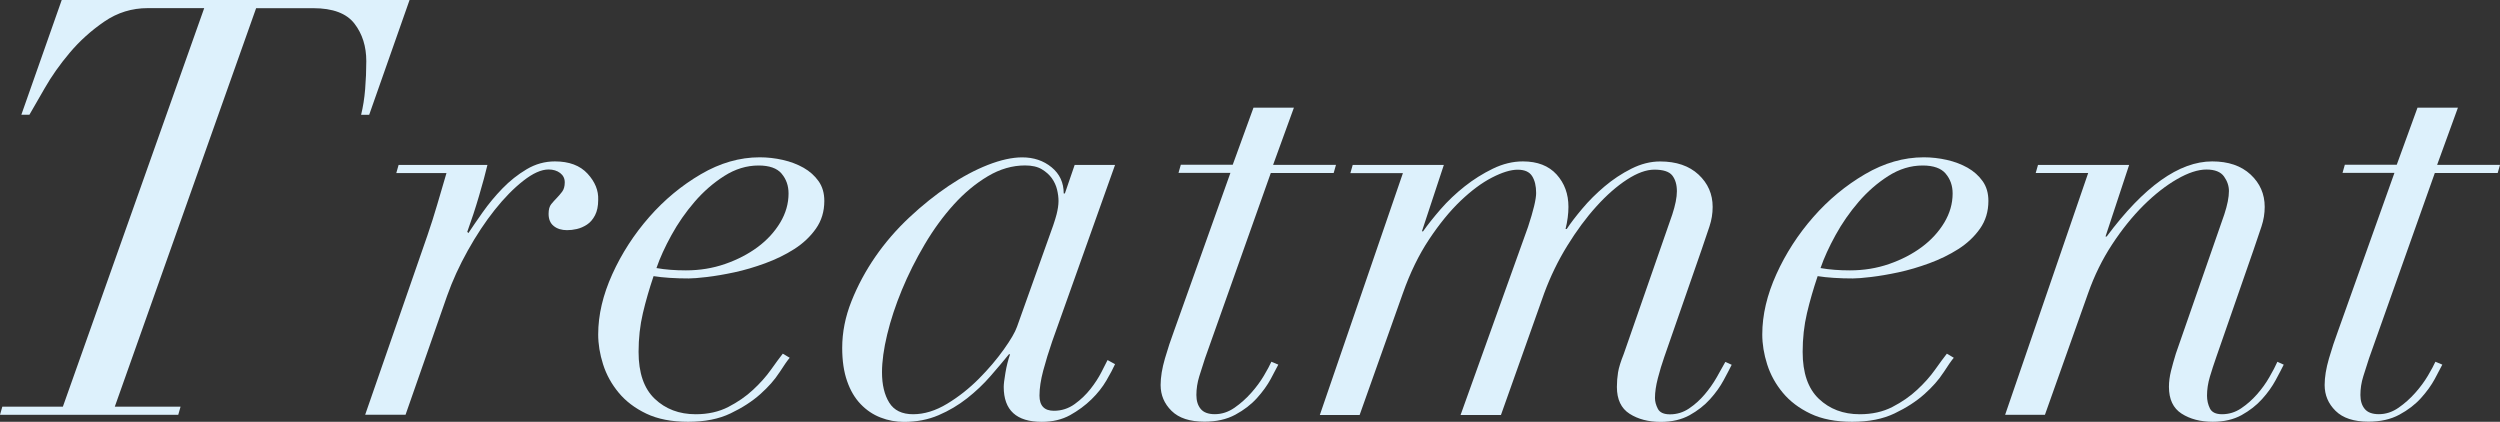 <?xml version="1.0" encoding="UTF-8"?>
<svg id="_レイヤー_2" data-name="レイヤー 2" xmlns="http://www.w3.org/2000/svg" viewBox="0 0 433.39 73.12">
  <rect x="0" y="0" width="433.39" height="73.12" fill="#333333" stroke="none"/>
  <defs>
    <style>
      .cls-1 {
        fill: #ddf1fc;
      }
    </style>
  </defs>
  <g id="_レイヤー_1-2" data-name="レイヤー 1">
    <g>
      <path class="cls-1" d="M25.6,1.41c-2.73,0-5.23,.77-7.5,2.32-2.27,1.55-4.27,3.35-6,5.4-1.73,2.05-3.18,4.11-4.35,6.16-1.17,2.05-2.05,3.59-2.65,4.6h-1.4L10.7,0h60.3l-7,19.9h-1.4c.33-1.35,.57-2.83,.7-4.44,.13-1.62,.2-3.23,.2-4.85,0-2.56-.68-4.73-2.05-6.51-1.37-1.78-3.75-2.68-7.15-2.68h-9.9L19.9,70.5h11.4l-.4,1.41H0l.4-1.41H10.9L35.4,1.41h-9.8Z"/>
      <path class="cls-1" d="M75.8,35.45c.53-1.82,1.07-3.64,1.6-5.45h-8.7l.4-1.41h15.4c-.33,1.41-.82,3.2-1.45,5.35-.63,2.16-1.32,4.24-2.05,6.26l.2,.2c.67-1.01,1.5-2.22,2.5-3.64,1-1.41,2.13-2.78,3.4-4.09,1.27-1.31,2.67-2.42,4.2-3.33,1.53-.91,3.17-1.36,4.9-1.36,2.47,0,4.35,.71,5.65,2.12,1.3,1.41,1.92,2.93,1.85,4.54,0,1.08-.18,1.97-.55,2.68-.37,.71-.83,1.25-1.4,1.62-.57,.37-1.15,.62-1.75,.76-.6,.14-1.17,.2-1.7,.2-.93,0-1.7-.23-2.3-.71-.6-.47-.9-1.18-.9-2.12,0-.74,.15-1.3,.45-1.67,.3-.37,.62-.72,.95-1.06,.33-.34,.65-.71,.95-1.11,.3-.4,.45-.94,.45-1.62s-.27-1.21-.8-1.62c-.53-.4-1.2-.61-2-.61-1.27,0-2.73,.66-4.4,1.97-1.67,1.31-3.32,3-4.95,5.05-1.63,2.05-3.18,4.39-4.65,7.02-1.47,2.63-2.67,5.25-3.6,7.88l-7.2,20.6h-7l10.8-31.11c.6-1.75,1.17-3.54,1.7-5.35Z"/>
      <path class="cls-1" d="M135.1,64.59c-.8,1.25-1.9,2.49-3.3,3.74-1.4,1.25-3.12,2.36-5.15,3.33-2.03,.98-4.48,1.46-7.35,1.46s-5.28-.47-7.25-1.41c-1.97-.94-3.57-2.15-4.8-3.64-1.23-1.48-2.13-3.11-2.7-4.9-.57-1.78-.85-3.52-.85-5.2,0-3.37,.82-6.85,2.45-10.45,1.63-3.6,3.77-6.9,6.4-9.9,2.63-3,5.62-5.47,8.95-7.42,3.33-1.95,6.73-2.93,10.2-2.93,1.33,0,2.67,.15,4,.45,1.33,.3,2.53,.76,3.6,1.36,1.07,.61,1.93,1.38,2.6,2.32,.67,.94,1,2.09,1,3.43,0,1.82-.48,3.42-1.45,4.8-.97,1.38-2.22,2.56-3.75,3.54-1.53,.98-3.22,1.8-5.05,2.47-1.83,.67-3.62,1.2-5.35,1.57-1.73,.37-3.32,.64-4.75,.81-1.43,.17-2.48,.25-3.15,.25-1.13,0-2.23-.03-3.3-.1-1.07-.07-2-.17-2.8-.3-.73,2.16-1.35,4.29-1.85,6.41s-.75,4.36-.75,6.72c0,3.64,.93,6.35,2.8,8.13,1.87,1.78,4.23,2.68,7.1,2.68,2.13,0,4.02-.42,5.65-1.26,1.63-.84,3.07-1.83,4.3-2.98,1.23-1.14,2.27-2.31,3.1-3.48,.83-1.18,1.52-2.1,2.05-2.78l1.2,.71c-.4,.47-1,1.33-1.8,2.58Zm.4-34.49c-.8-.94-2.13-1.41-4-1.41-2.07,0-4.05,.61-5.95,1.82-1.9,1.21-3.62,2.71-5.15,4.49-1.53,1.78-2.87,3.7-4,5.76-1.13,2.05-2,3.96-2.6,5.71,1.53,.27,3.23,.4,5.1,.4,2.4,0,4.67-.37,6.8-1.11,2.13-.74,4.02-1.72,5.65-2.93,1.63-1.21,2.93-2.63,3.9-4.24,.97-1.62,1.45-3.3,1.45-5.05,0-1.35-.4-2.49-1.2-3.43Z"/>
      <path class="cls-1" d="M180.85,64.24c-.43,1.62-.65,3.06-.65,4.34,0,1.75,.83,2.63,2.5,2.63,1.33,0,2.53-.39,3.6-1.16,1.07-.77,1.98-1.65,2.75-2.63,.77-.98,1.4-1.95,1.9-2.93,.5-.98,.85-1.67,1.05-2.07l1.3,.71c-.33,.74-.83,1.68-1.5,2.83-.67,1.15-1.53,2.24-2.6,3.28-1.07,1.04-2.3,1.95-3.7,2.73-1.4,.77-3.03,1.16-4.9,1.16-4.4,0-6.6-2.02-6.6-6.06,0-.47,.1-1.3,.3-2.47,.2-1.18,.47-2.24,.8-3.18h-.2c-.93,1.15-2,2.41-3.2,3.79-1.2,1.38-2.55,2.66-4.05,3.84-1.5,1.18-3.15,2.16-4.95,2.93-1.8,.77-3.8,1.16-6,1.16-1.4,0-2.75-.25-4.05-.76-1.3-.5-2.45-1.28-3.45-2.32-1-1.04-1.79-2.37-2.35-3.99-.57-1.62-.85-3.54-.85-5.76,0-2.69,.53-5.39,1.6-8.08,1.07-2.69,2.45-5.27,4.15-7.73,1.7-2.46,3.67-4.73,5.9-6.82,2.23-2.09,4.5-3.9,6.8-5.45,2.3-1.55,4.57-2.76,6.8-3.64,2.23-.87,4.22-1.31,5.95-1.31,2,0,3.7,.57,5.1,1.72,1.4,1.15,2.1,2.66,2.1,4.54h.2l1.7-4.95h7l-10.9,30.6c-.6,1.75-1.12,3.43-1.55,5.05Zm2.3-27.02c.23-.91,.35-1.7,.35-2.37,0-.61-.08-1.26-.25-1.97-.17-.71-.47-1.36-.9-1.97-.43-.61-1.02-1.13-1.75-1.57-.73-.44-1.7-.66-2.9-.66-2.2,0-4.35,.62-6.45,1.87-2.1,1.25-4.07,2.88-5.9,4.9-1.83,2.02-3.52,4.33-5.05,6.92-1.53,2.59-2.85,5.22-3.95,7.88-1.1,2.66-1.95,5.24-2.55,7.73-.6,2.49-.9,4.68-.9,6.56,0,2.16,.42,3.91,1.25,5.25,.83,1.35,2.22,2.02,4.15,2.02s3.9-.61,5.9-1.82,3.83-2.66,5.5-4.34c1.67-1.68,3.1-3.37,4.3-5.05,1.2-1.68,1.97-3,2.3-3.94l5.3-14.85c.8-2.15,1.32-3.69,1.55-4.6Z"/>
      <path class="cls-1" d="M224.3,18.68l-3.6,9.9h10.9l-.4,1.41h-10.9l-11.4,32.12c-.33,1.01-.67,2.05-1,3.13-.33,1.08-.5,2.16-.5,3.23,0,1.01,.25,1.82,.75,2.42,.5,.61,1.32,.91,2.45,.91,1.2,0,2.33-.37,3.4-1.11,1.07-.74,2.03-1.6,2.9-2.58,.87-.98,1.6-1.97,2.2-2.98,.6-1.01,1.03-1.82,1.3-2.42l1.2,.5c-.27,.54-.7,1.36-1.3,2.47-.6,1.11-1.4,2.22-2.4,3.33-1,1.11-2.25,2.07-3.75,2.88s-3.28,1.21-5.35,1.21c-2.53,0-4.43-.62-5.7-1.87-1.27-1.25-1.9-2.74-1.9-4.49,0-1.35,.25-2.88,.75-4.6,.5-1.72,1.02-3.28,1.55-4.7l9.8-27.47h-9l.4-1.41h9l3.6-9.9h7Z"/>
      <path class="cls-1" d="M234.1,30l.4-1.41h15.8l-3.8,11.51h.2c.8-1.14,1.82-2.42,3.05-3.84,1.23-1.41,2.62-2.73,4.15-3.94,1.53-1.21,3.17-2.24,4.9-3.08,1.73-.84,3.47-1.26,5.2-1.26,2.53,0,4.48,.76,5.85,2.27,1.37,1.52,2.05,3.38,2.05,5.61,0,1.21-.17,2.49-.5,3.84h.2c.67-1.01,1.57-2.19,2.7-3.53,1.13-1.35,2.42-2.63,3.85-3.84,1.43-1.21,2.98-2.24,4.65-3.08,1.67-.84,3.33-1.26,5-1.26,2.8,0,5.02,.76,6.65,2.27,1.63,1.52,2.45,3.38,2.45,5.61,0,1.15-.18,2.27-.55,3.38-.37,1.11-.82,2.44-1.35,3.99l-6.5,18.69c-.4,1.15-.77,2.36-1.1,3.64-.33,1.28-.5,2.42-.5,3.43,0,.61,.17,1.23,.5,1.87,.33,.64,1.03,.96,2.1,.96,1.2,0,2.3-.34,3.3-1.01,1-.67,1.9-1.48,2.7-2.42,.8-.94,1.5-1.93,2.1-2.98,.6-1.04,1.1-1.93,1.5-2.68l1.1,.5c-.33,.67-.8,1.57-1.4,2.68-.6,1.11-1.38,2.21-2.35,3.28-.97,1.08-2.15,2-3.55,2.78-1.4,.77-3.07,1.16-5,1.16-2.13,0-3.93-.47-5.4-1.41-1.47-.94-2.2-2.49-2.2-4.65,0-.87,.07-1.72,.2-2.52,.13-.81,.46-1.88,1-3.23l8.4-24.14c.53-1.62,.8-2.96,.8-4.04,0-1.14-.27-2.05-.8-2.73-.53-.67-1.57-1.01-3.1-1.01-1.4,0-2.98,.57-4.75,1.72-1.77,1.15-3.53,2.69-5.3,4.65-1.77,1.95-3.45,4.23-5.05,6.82-1.6,2.59-2.93,5.34-4,8.23l-7.5,21.11h-7l11.7-32.62c.93-2.83,1.4-4.78,1.4-5.86,0-1.21-.23-2.19-.7-2.93-.47-.74-1.3-1.11-2.5-1.11s-2.68,.45-4.45,1.36c-1.77,.91-3.58,2.26-5.45,4.04-1.87,1.79-3.68,4.01-5.45,6.67-1.77,2.66-3.29,5.77-4.55,9.34l-7.5,21.11h-6.9l14.4-41.92h-9.1Z"/>
      <path class="cls-1" d="M336.9,64.59c-.8,1.25-1.9,2.49-3.3,3.74-1.4,1.25-3.12,2.36-5.15,3.33-2.03,.98-4.48,1.46-7.35,1.46s-5.28-.47-7.25-1.41c-1.97-.94-3.57-2.15-4.8-3.64-1.23-1.48-2.13-3.11-2.7-4.9-.57-1.78-.85-3.52-.85-5.2,0-3.37,.82-6.85,2.45-10.45,1.63-3.6,3.77-6.9,6.4-9.9,2.63-3,5.62-5.47,8.95-7.42,3.33-1.95,6.73-2.93,10.2-2.93,1.33,0,2.67,.15,4,.45,1.33,.3,2.53,.76,3.6,1.36,1.07,.61,1.93,1.38,2.6,2.32,.67,.94,1,2.09,1,3.43,0,1.82-.48,3.42-1.45,4.8-.97,1.38-2.22,2.56-3.75,3.54-1.54,.98-3.22,1.8-5.05,2.47-1.83,.67-3.62,1.2-5.35,1.57-1.73,.37-3.32,.64-4.75,.81-1.43,.17-2.48,.25-3.15,.25-1.13,0-2.23-.03-3.3-.1-1.07-.07-2-.17-2.8-.3-.73,2.16-1.35,4.29-1.85,6.41s-.75,4.36-.75,6.72c0,3.64,.93,6.35,2.8,8.13,1.87,1.78,4.23,2.68,7.1,2.68,2.13,0,4.02-.42,5.65-1.26,1.63-.84,3.07-1.83,4.3-2.98,1.23-1.14,2.27-2.31,3.1-3.48,.83-1.18,1.52-2.1,2.05-2.78l1.2,.71c-.4,.47-1,1.33-1.8,2.58Zm.4-34.49c-.8-.94-2.13-1.41-4-1.41-2.07,0-4.05,.61-5.95,1.82s-3.62,2.71-5.15,4.49c-1.53,1.78-2.87,3.7-4,5.76-1.13,2.05-2,3.96-2.6,5.71,1.53,.27,3.23,.4,5.1,.4,2.4,0,4.67-.37,6.8-1.11,2.13-.74,4.02-1.72,5.65-2.93,1.63-1.21,2.93-2.63,3.9-4.24,.97-1.62,1.45-3.3,1.45-5.05,0-1.35-.4-2.49-1.2-3.43Z"/>
      <path class="cls-1" d="M352.9,30l.4-1.41h15.8l-4.1,12.42h.2c6.47-8.69,12.57-13.03,18.3-13.03,2.8,0,5.02,.76,6.65,2.27,1.63,1.52,2.45,3.38,2.45,5.61,0,1.15-.18,2.27-.55,3.38-.37,1.11-.82,2.44-1.35,3.99l-6.5,18.69c-.4,1.15-.77,2.27-1.1,3.38-.33,1.11-.5,2.21-.5,3.28,0,.81,.17,1.55,.5,2.22,.33,.67,1.03,1.01,2.1,1.01,1.2,0,2.3-.34,3.3-1.01,1-.67,1.92-1.48,2.75-2.42,.83-.94,1.55-1.93,2.15-2.98,.6-1.04,1.07-1.93,1.4-2.68l1.1,.5c-.33,.67-.8,1.57-1.4,2.68-.6,1.11-1.38,2.21-2.35,3.28-.97,1.08-2.15,2-3.55,2.78-1.4,.77-3.07,1.16-5,1.16-2.13,0-3.93-.47-5.4-1.41-1.47-.94-2.2-2.49-2.2-4.65,0-.87,.12-1.78,.35-2.73,.23-.94,.52-1.95,.85-3.03l8.4-24.14c.53-1.62,.8-2.96,.8-4.04,0-.87-.28-1.72-.85-2.52s-1.58-1.21-3.05-1.21-3.17,.56-5.1,1.67c-1.93,1.11-3.87,2.63-5.8,4.54-1.93,1.92-3.75,4.18-5.45,6.77-1.7,2.59-3.08,5.4-4.15,8.43l-7.5,21.11h-6.9l14.4-41.92h-9.1Z"/>
      <path class="cls-1" d="M426.09,18.68l-3.6,9.9h10.9l-.4,1.41h-10.9l-11.4,32.12c-.34,1.01-.67,2.05-1,3.13-.34,1.08-.5,2.16-.5,3.23,0,1.01,.25,1.82,.75,2.42,.5,.61,1.32,.91,2.45,.91,1.2,0,2.33-.37,3.4-1.11,1.07-.74,2.03-1.6,2.9-2.58,.87-.98,1.6-1.97,2.2-2.98,.6-1.01,1.03-1.82,1.3-2.42l1.2,.5c-.27,.54-.7,1.36-1.3,2.47-.6,1.11-1.4,2.22-2.4,3.33-1,1.11-2.25,2.07-3.75,2.88s-3.29,1.21-5.35,1.21c-2.53,0-4.43-.62-5.7-1.87-1.27-1.25-1.9-2.74-1.9-4.49,0-1.35,.25-2.88,.75-4.6,.5-1.72,1.02-3.28,1.55-4.7l9.8-27.47h-9l.4-1.41h9l3.6-9.9h7Z"/>
    </g>
  </g>
</svg>